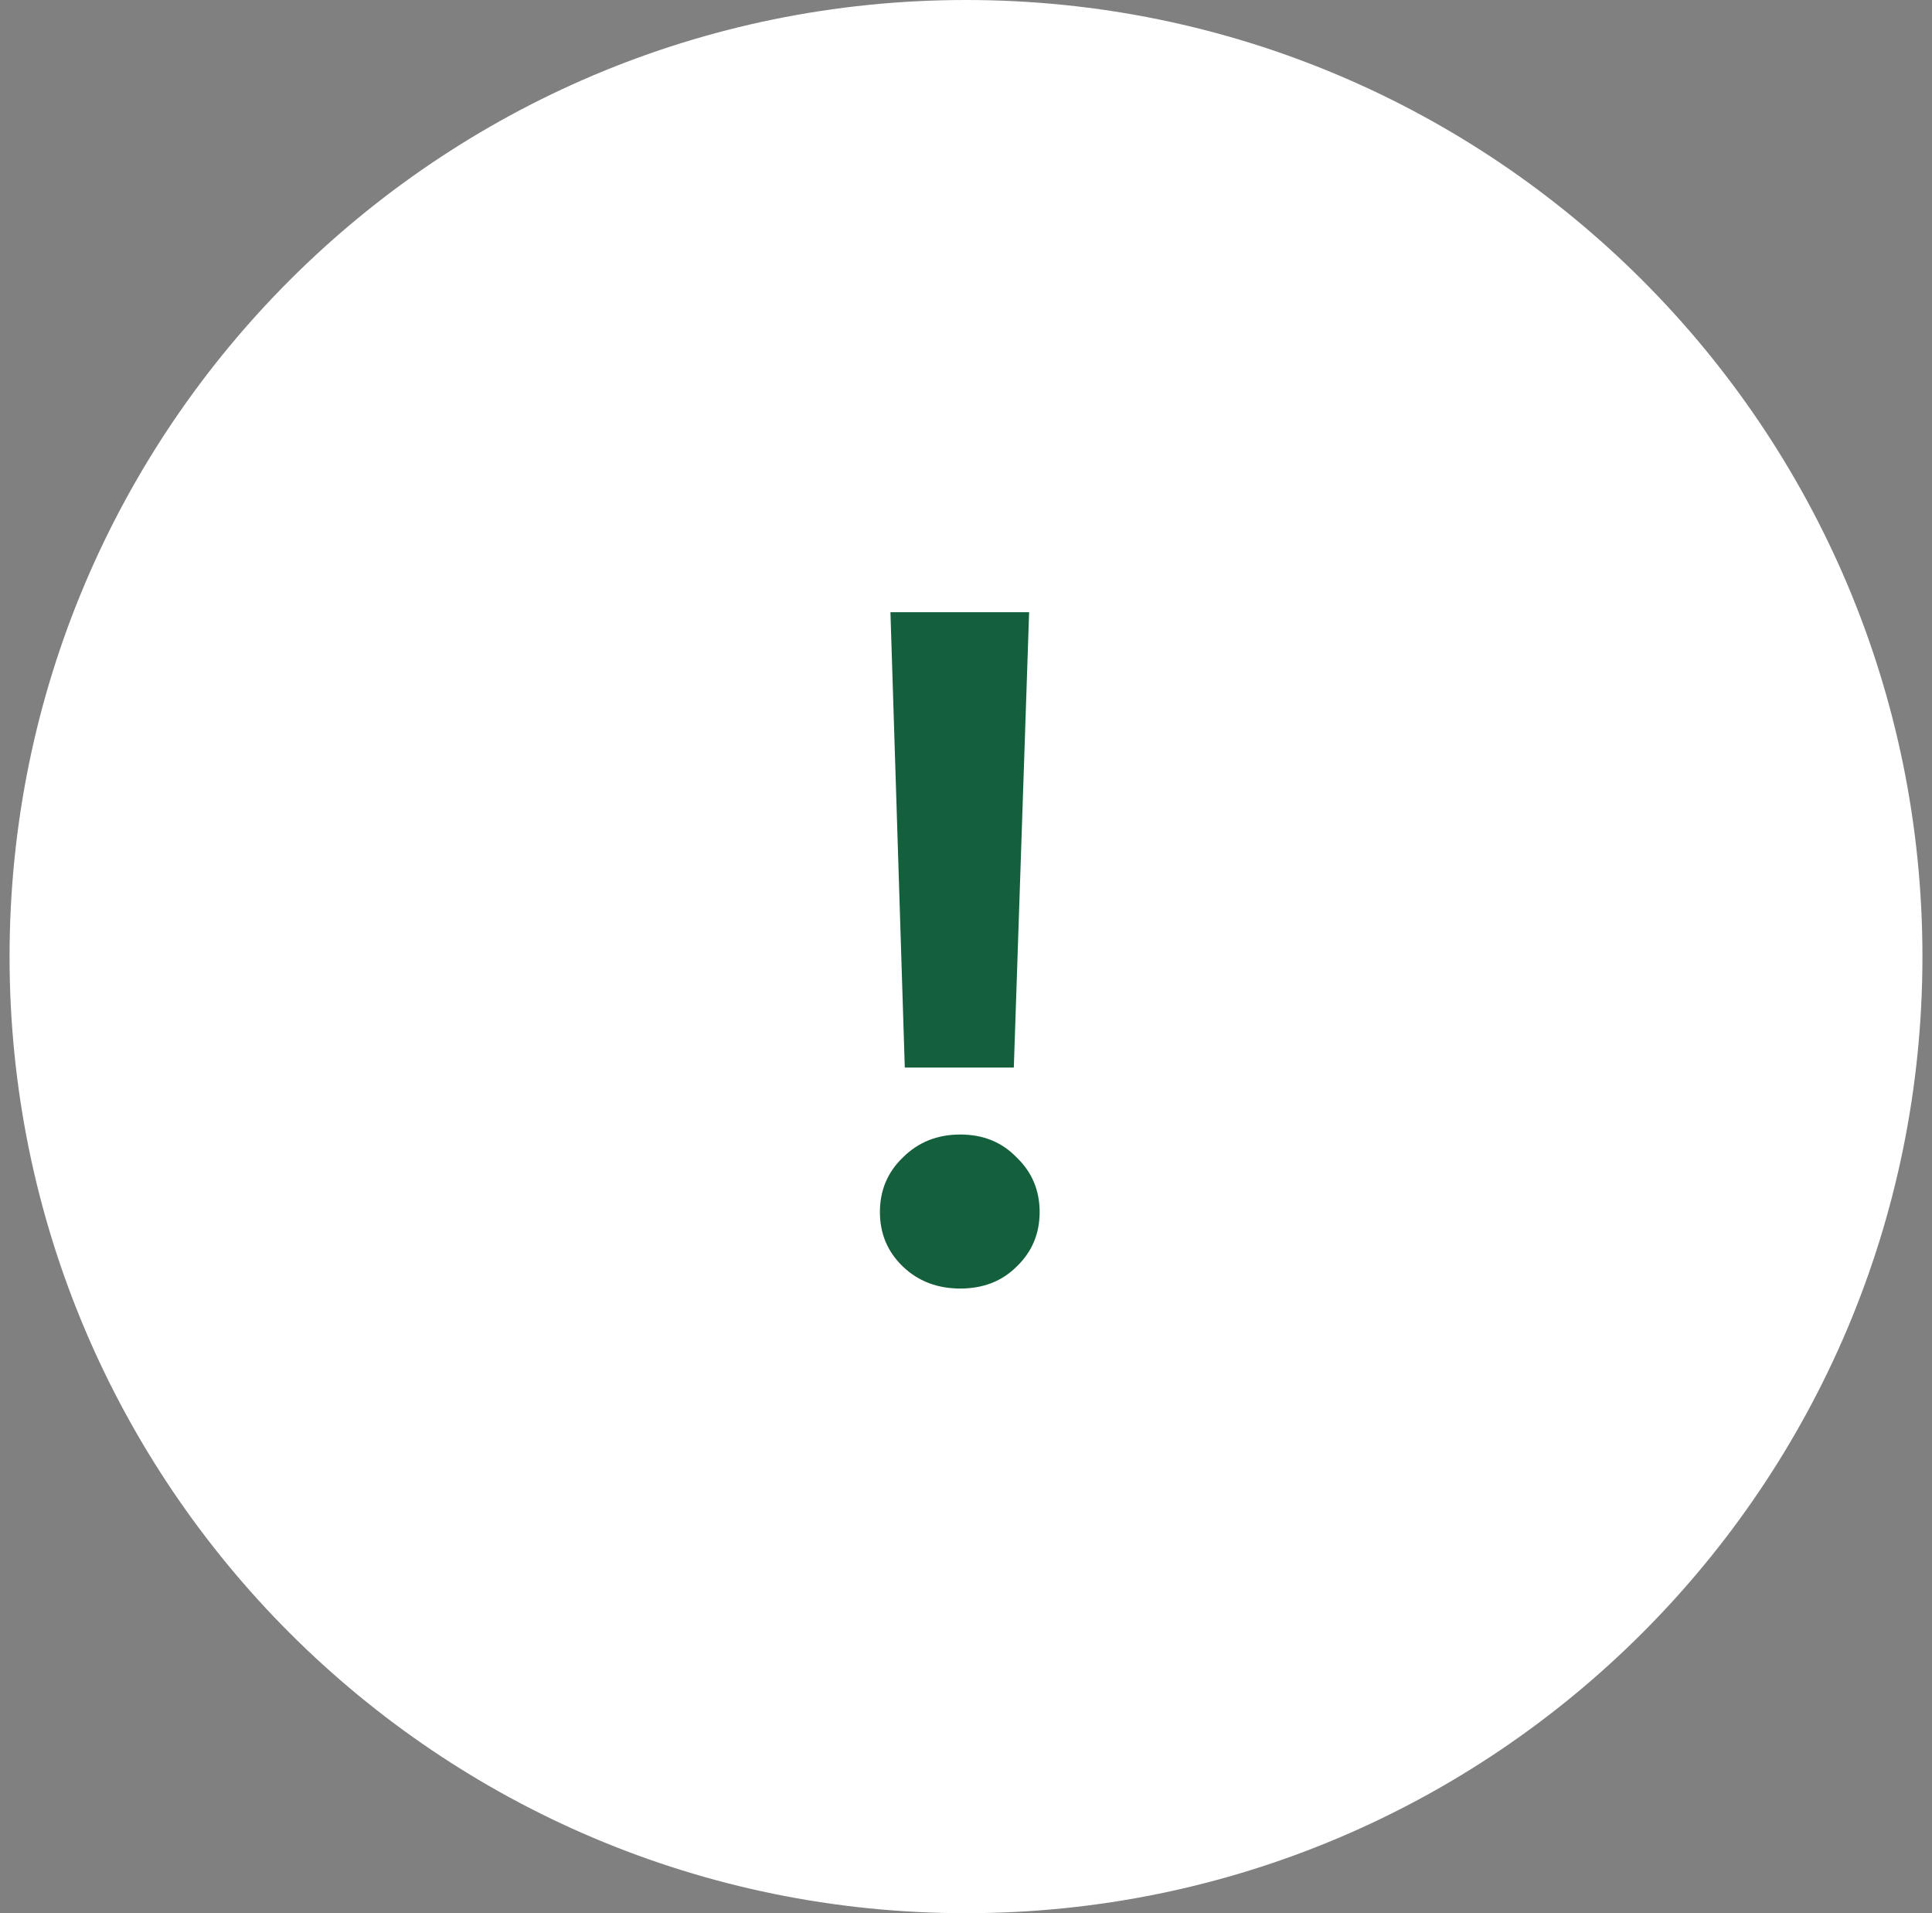 <svg width="101" height="100" viewBox="0 0 101 100" fill="none" xmlns="http://www.w3.org/2000/svg">
<rect x="0" y="0" width="101" height="100" fill="#808080" stroke="none"/>
<g clip-path="url(#clip0_2006_2)">
<path d="M50.5 100C78.114 100 100.5 77.614 100.5 50C100.5 22.386 78.114 0 50.5 0C22.886 0 0.5 22.386 0.5 50C0.5 77.614 22.886 100 50.5 100Z" fill="white"/>
<path opacity="0.96" d="M46.55 32H53.8L53 55.8H47.3L46.55 32ZM50.2 67.35C49 67.35 48 66.967 47.2 66.2C46.4 65.433 46 64.483 46 63.35C46 62.217 46.4 61.267 47.2 60.5C48 59.7 49 59.3 50.2 59.3C51.4 59.3 52.383 59.7 53.15 60.5C53.95 61.267 54.35 62.217 54.35 63.35C54.35 64.483 53.95 65.433 53.15 66.2C52.383 66.967 51.4 67.35 50.2 67.35Z" fill="#0C5A34"/>
</g>
<defs>
<clipPath id="clip0_2006_2">
<rect width="100" height="100" fill="white" transform="translate(0.5)"/>
</clipPath>
</defs>
</svg>
